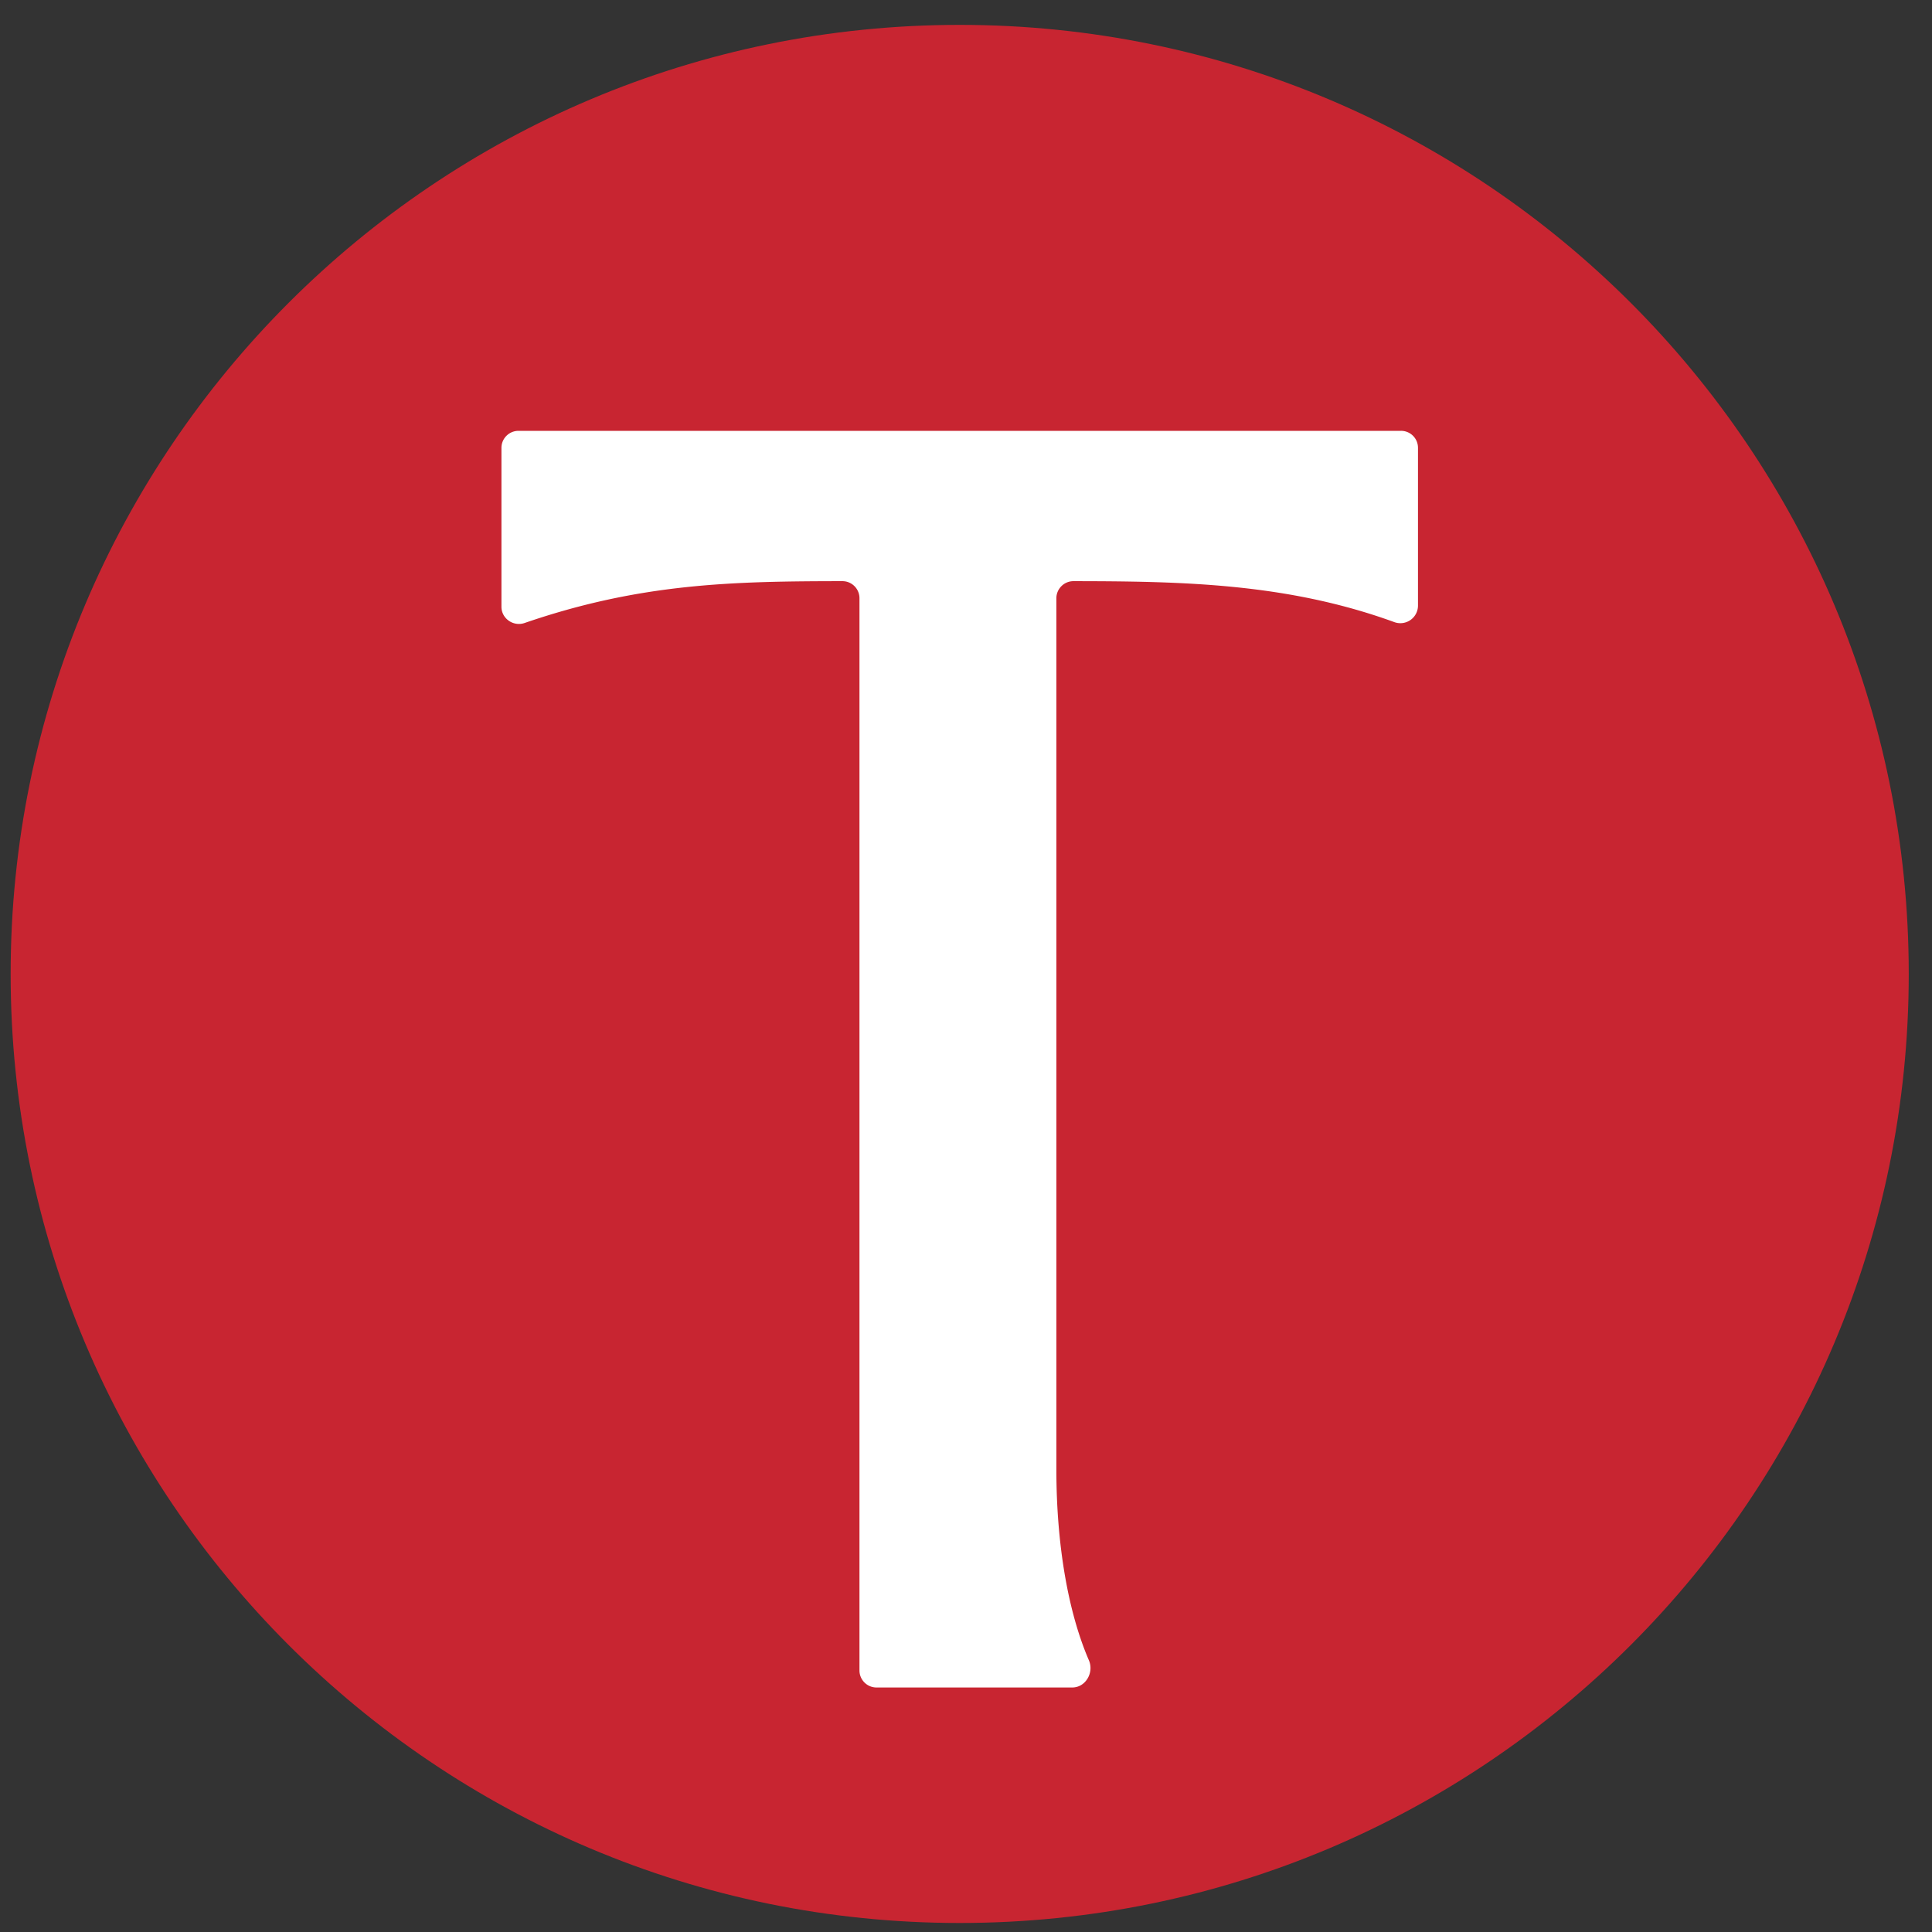 <svg xmlns="http://www.w3.org/2000/svg" width="57" height="57" fill="none" viewBox="0 0 57 57"><rect x="0" y="0" width="57" height="57" fill="#333333" stroke="none"/><g clip-path="url(#a)"><path fill="#c82531" d="M56.314 28.734c0-15.464-12.536-28-28-28s-28 12.536-28 28 12.536 28 28 28 28-12.536 28-28"/><path fill="#fff" d="M25.357 17.649v31.634c0 .278.225.503.502.503h5.777c.394 0 .646-.44.49-.802-.609-1.407-.96-3.4-.96-5.64V17.652c0-.278.226-.506.503-.506 3.22.003 6.31.06 9.464 1.207a.52.52 0 0 0 .702-.48v-4.66a.5.5 0 0 0-.503-.502H15.297a.503.503 0 0 0-.503.502V17.9c0 .35.352.594.684.48 3.415-1.174 6.139-1.231 9.376-1.234.277 0 .503.225.503.503"/></g><defs><clipPath id="a"><path fill="#fff" d="M.314.734h56v56h-56z"/></clipPath></defs></svg>